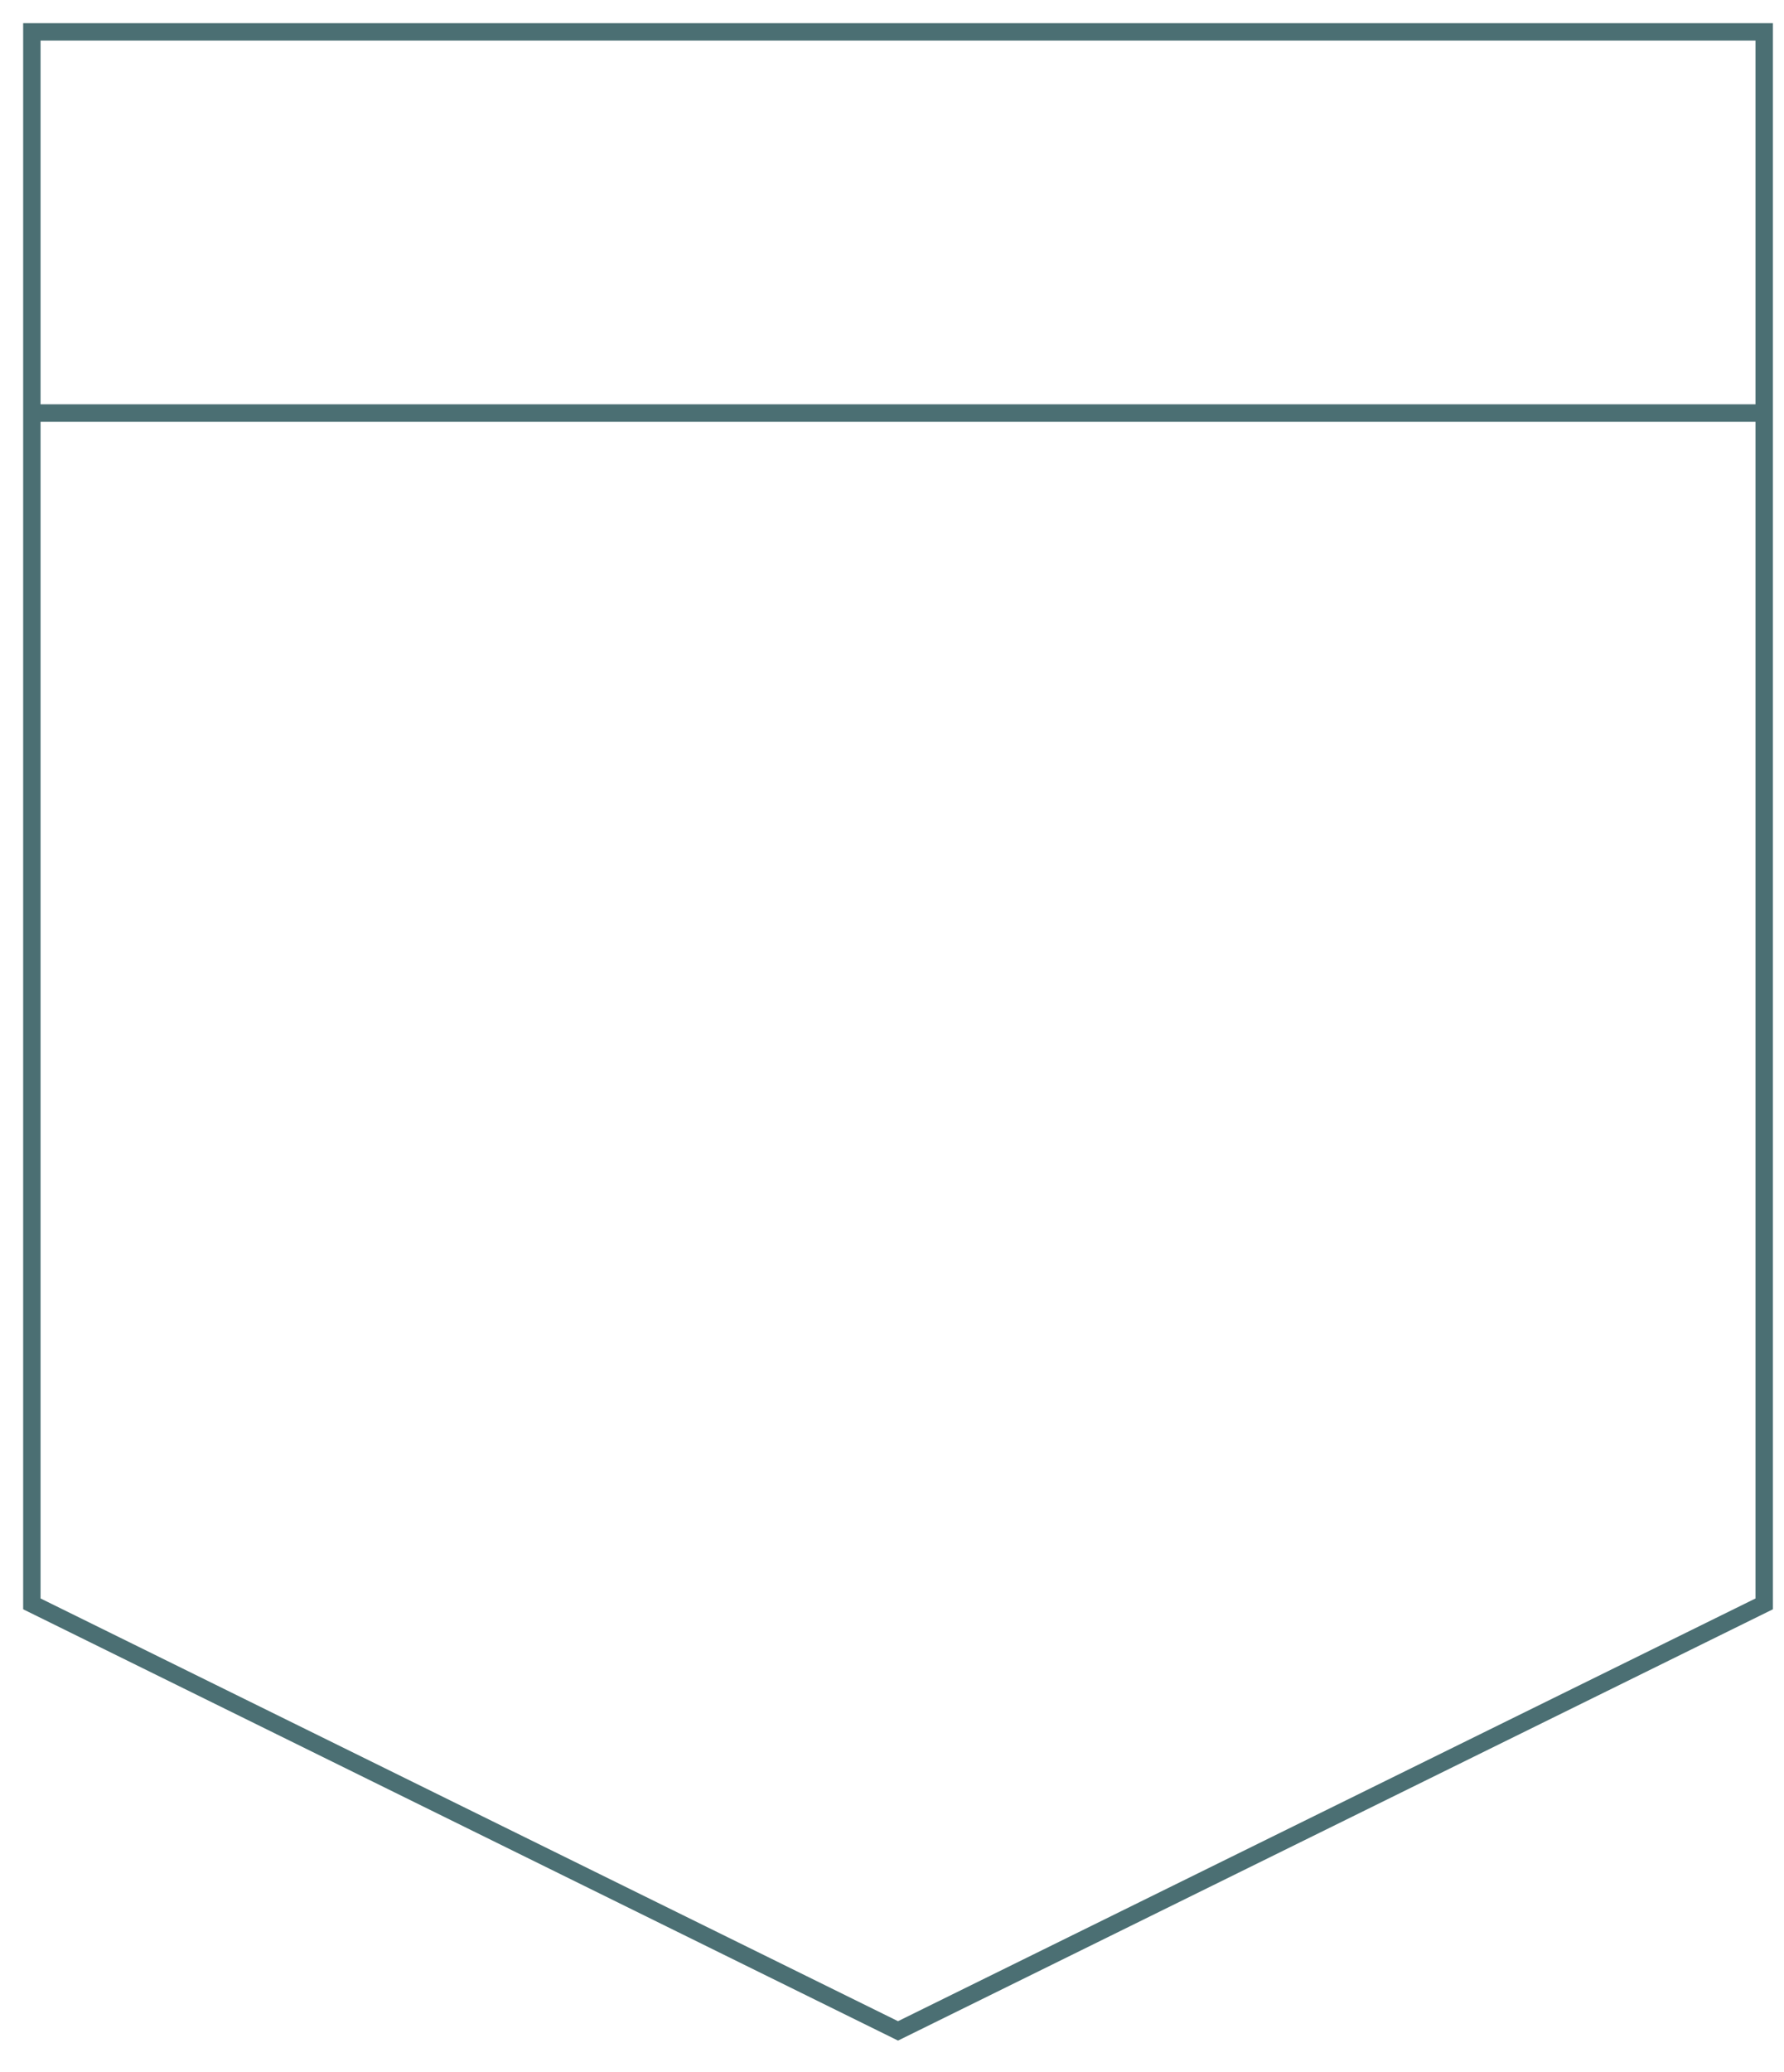 <?xml version="1.0" encoding="utf-8"?>
<svg xmlns="http://www.w3.org/2000/svg" fill="none" height="100%" overflow="visible" preserveAspectRatio="none" style="display: block;" viewBox="0 0 56 65" width="100%">
<path d="M55.449 12.958H1.049M55.379 50.318L28.189 63.715L1 50.318V1H55.379V50.318Z" id="Vector" stroke="#4B6F73" stroke-width="0.546"/>
</svg>